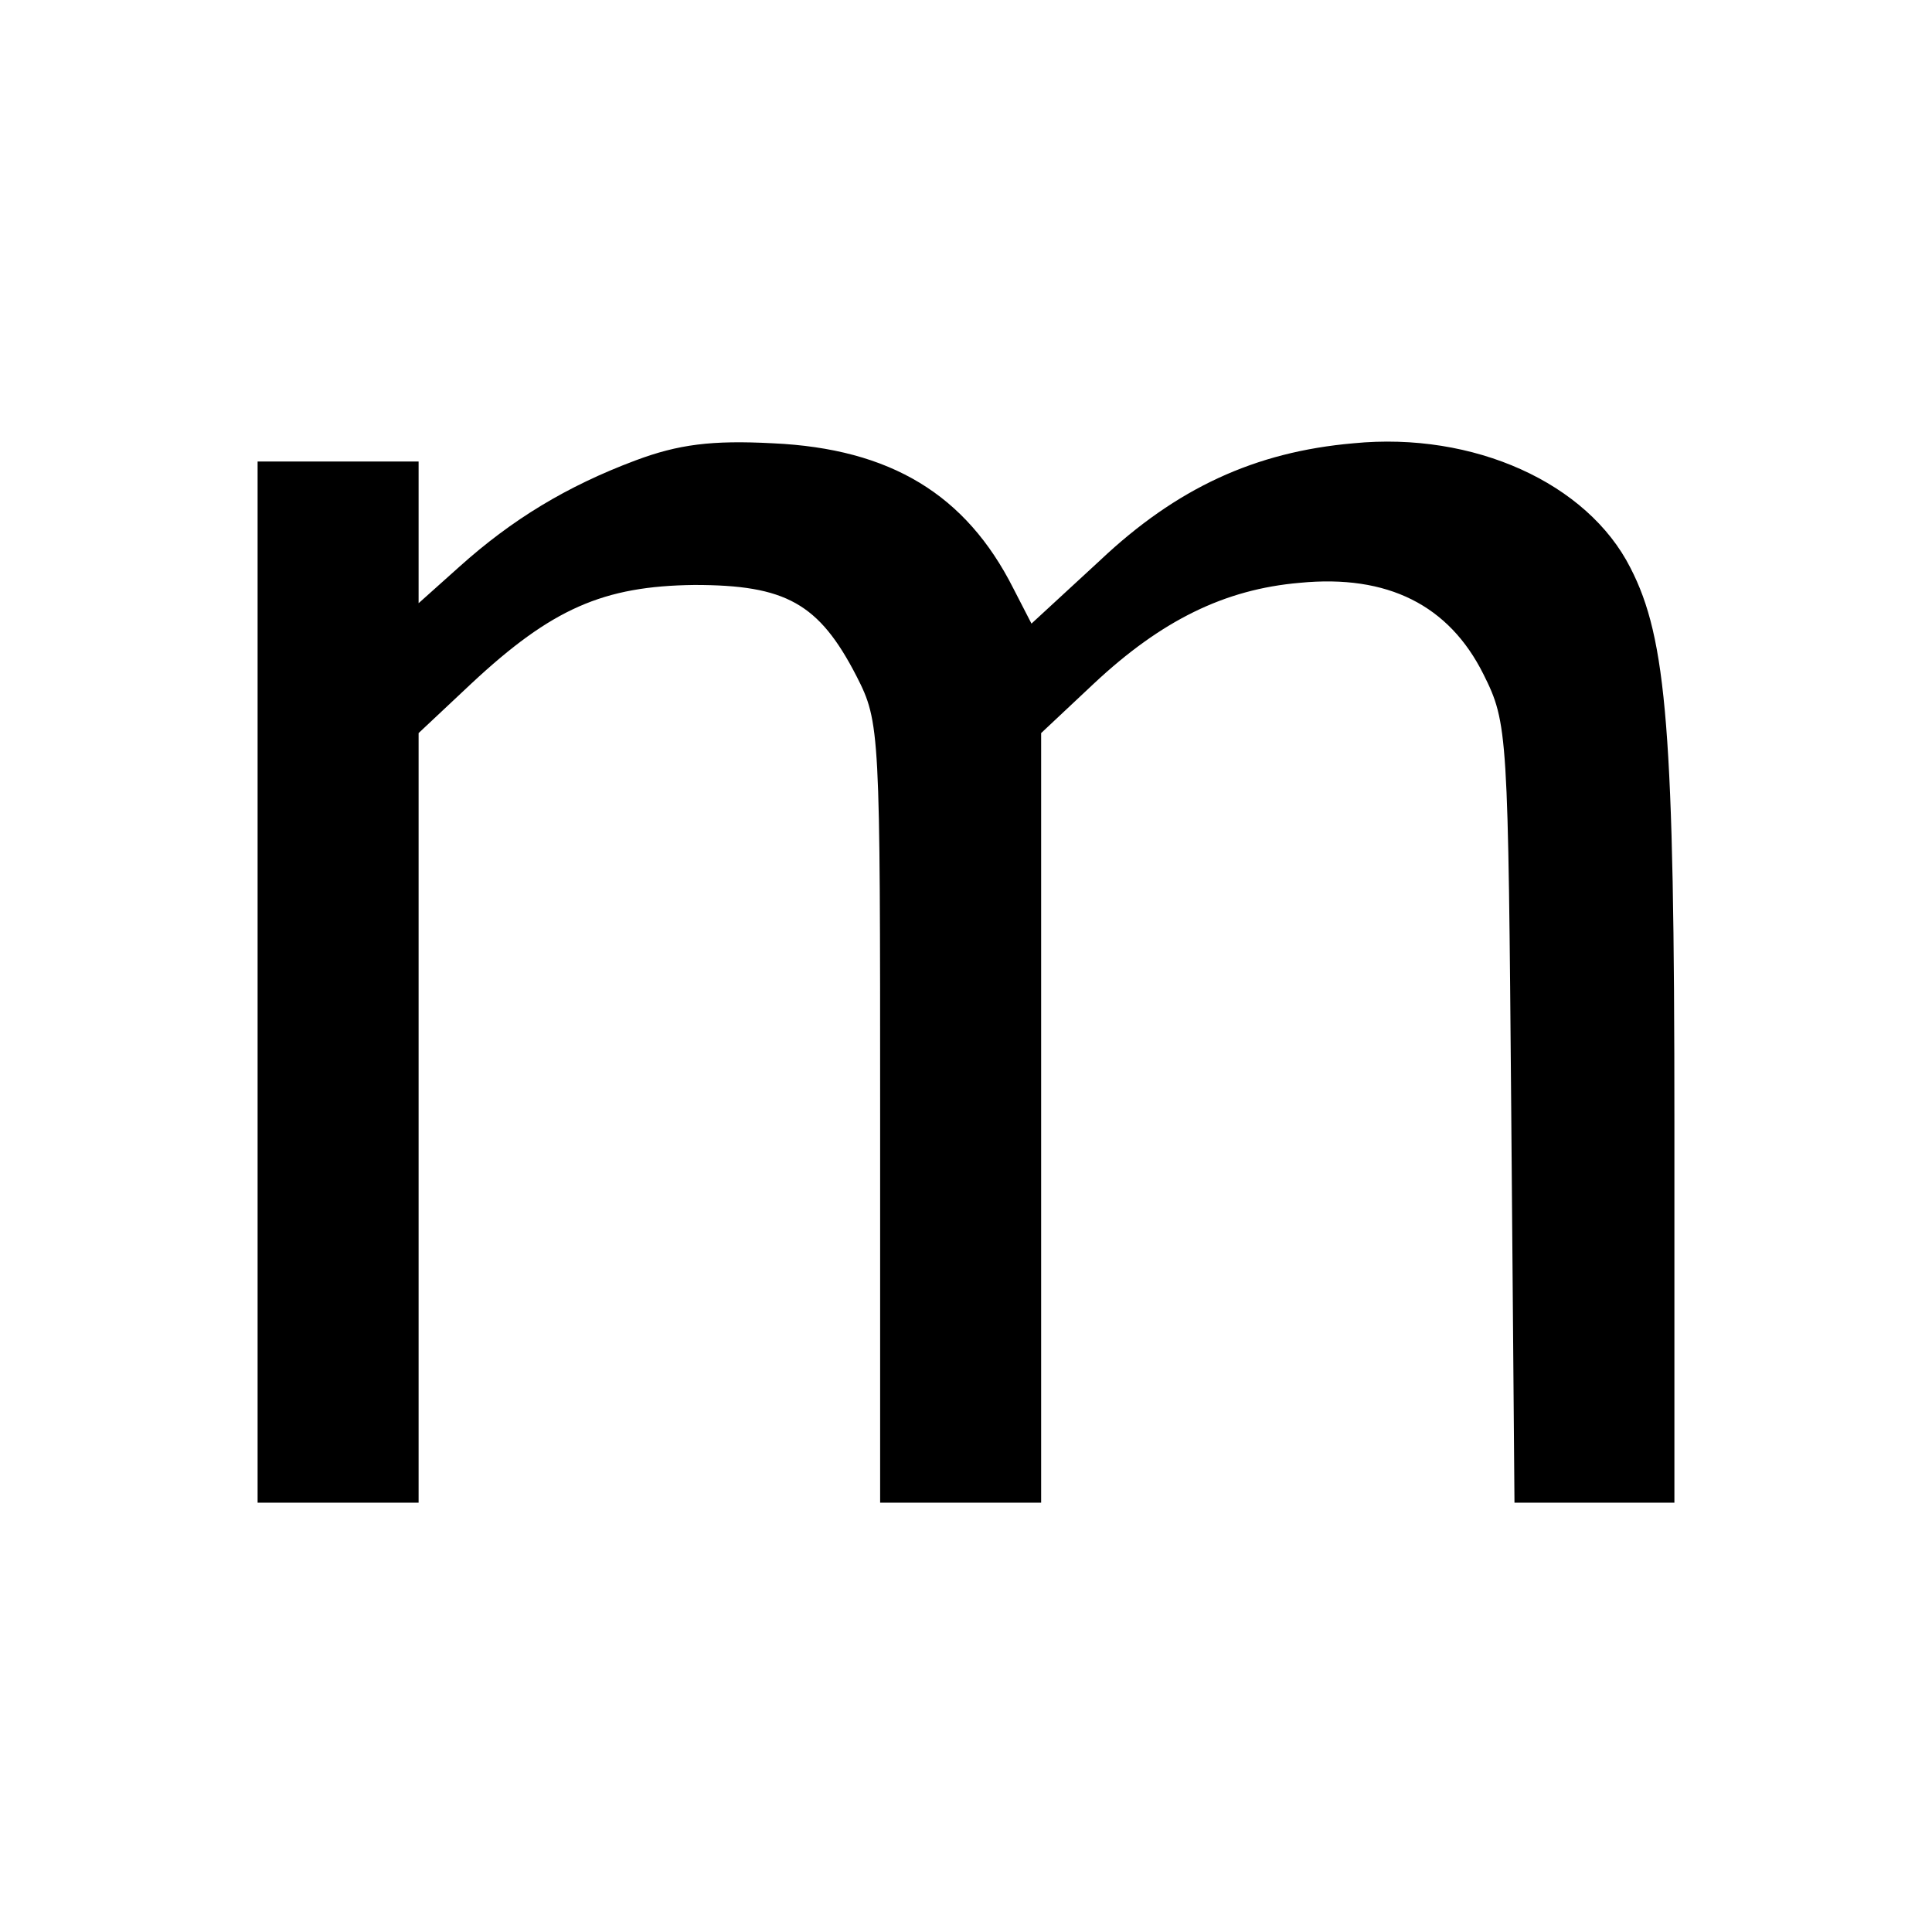 <?xml version="1.0" encoding="UTF-8" standalone="no"?> <svg xmlns="http://www.w3.org/2000/svg" version="1.0" width="180pt" height="180pt" viewBox="0 0 180 180" preserveAspectRatio="xMidYMid meet"><g transform="translate(0,180) scale(0.1,-0.1)" fill="#000000" stroke="none"><path d="M592 1371 c-64 -24 -115 -55 -164 -99 l-38 -34 0 66 0 66 -75 0 -75 0 0 -485 0 -485 75 0 75 0 0 359 0 358 49 46 c75 70 123 91 208 92 85 0 116 -17 151 -85 22 -43 22 -51 22 -407 l0 -363 75 0 75 0 0 359 0 358 49 46 c63 59 122 88 192 94 82 8 139 -21 171 -85 23 -46 23 -54 26 -409 l3 -363 75 0 74 0 0 353 c0 365 -7 452 -41 518 -40 79 -146 127 -258 116 -92 -8 -165 -42 -236 -109 l-64 -59 -17 33 c-44 87 -114 130 -224 135 -57 3 -88 -1 -128 -16z"></path></g></svg> 